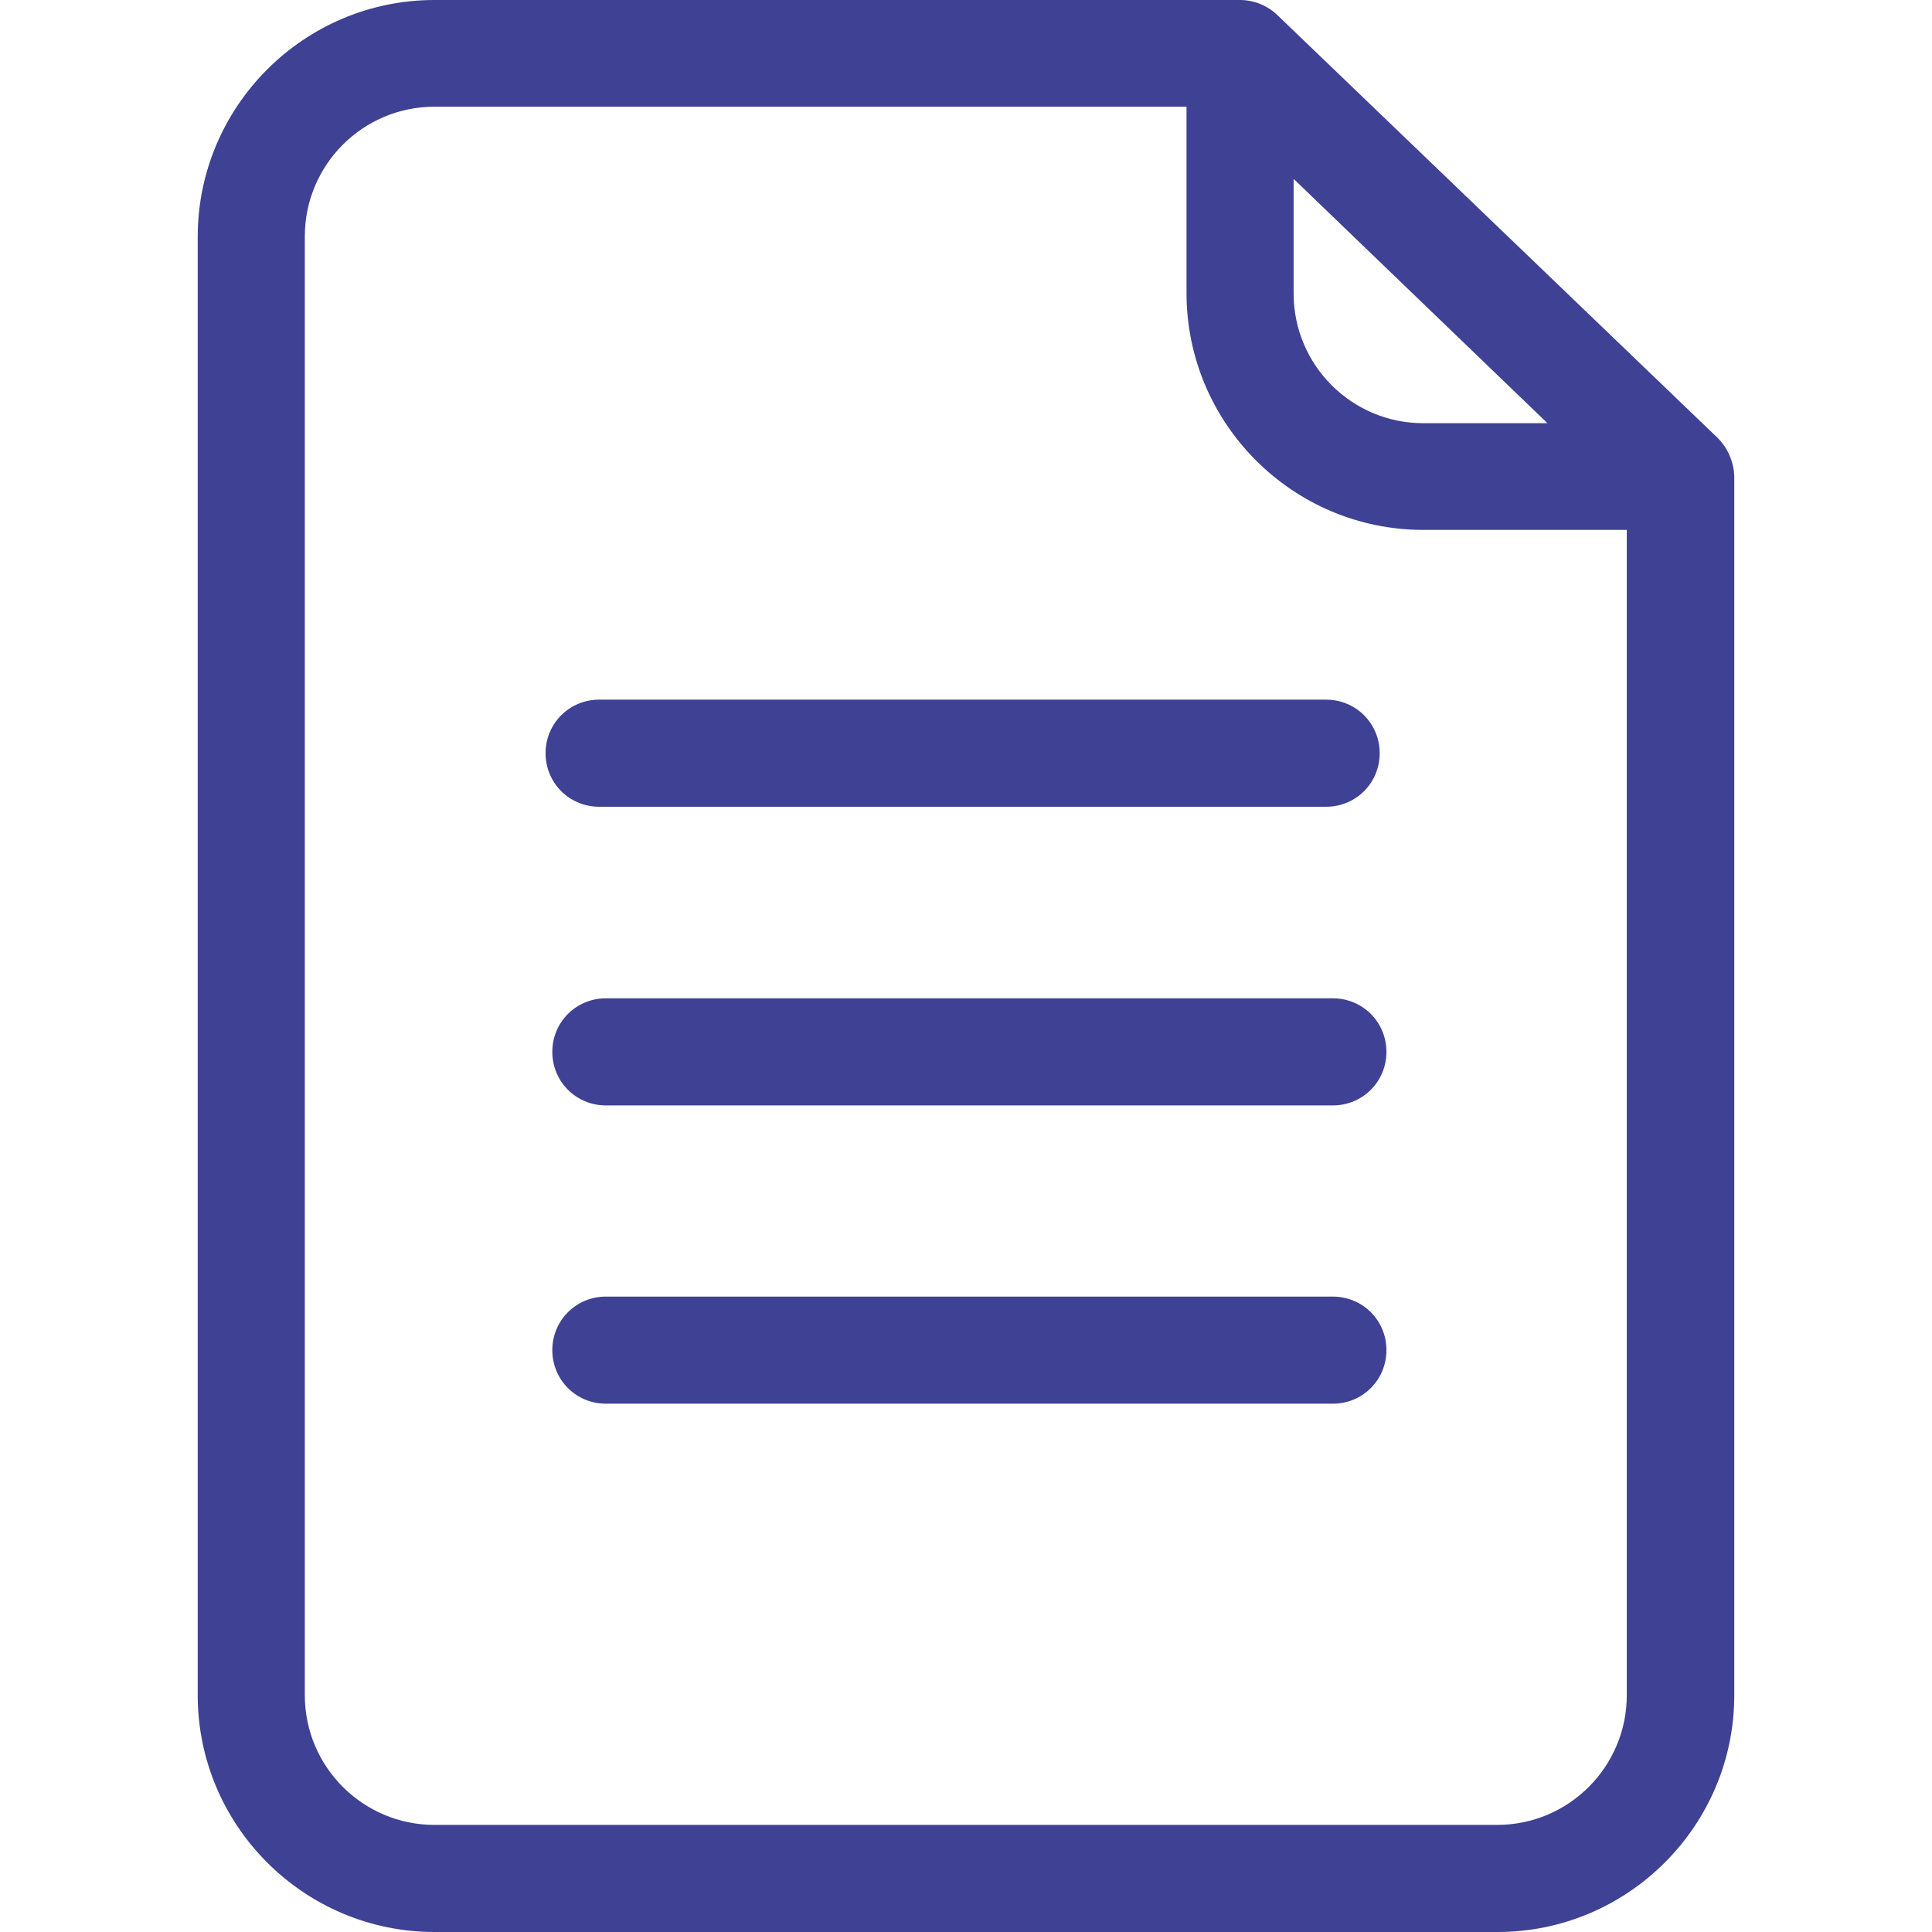 <svg xmlns="http://www.w3.org/2000/svg" version="1.1" xmlns:xlink="http://www.w3.org/1999/xlink" width="512" height="512" x="0" y="0" viewBox="0 0 487.1 487.1" style="enable-background:new 0 0 512 512" xml:space="preserve" class=""><g><path d="M336.05 251.7h-183.3c-7.5 0-13.5 6-13.5 13.5s6 13.5 13.5 13.5h183.3c7.5 0 13.5-6 13.5-13.5s-6-13.5-13.5-13.5zM151.05 203.4h183.3c7.5 0 13.5-6 13.5-13.5s-6-13.5-13.5-13.5h-183.3c-7.5 0-13.5 6-13.5 13.5s6 13.5 13.5 13.5zM336.05 326.9h-183.3c-7.5 0-13.5 6-13.5 13.5s6 13.5 13.5 13.5h183.3c7.5 0 13.5-6 13.5-13.5s-6-13.5-13.5-13.5z" fill="#3f4194" opacity="1" data-original="#000000" class=""></path><path d="m433.05 110.4-111-106.6c-2.5-2.4-5.9-3.8-9.4-3.8h-203.1c-32.9 0-59.7 26.8-59.7 59.7v367.7c0 32.9 26.8 59.7 59.7 59.7h268c32.9 0 59.7-26.8 59.7-59.7V120.2c-.1-3.7-1.6-7.2-4.2-9.8zm-106.8-65.2 63.9 61.5h-31.3c-18 0-32.7-14.6-32.7-32.7V45.2h.1zm83.9 382.2c0 18-14.6 32.7-32.7 32.7h-267.9c-18 0-32.7-14.6-32.7-32.7V59.6c0-18 14.6-32.7 32.7-32.7h189.6v47c0 32.9 26.8 59.7 59.7 59.7h51.3v293.8z" fill="#3f4194" opacity="1" data-original="#000000" class=""></path></g></svg>